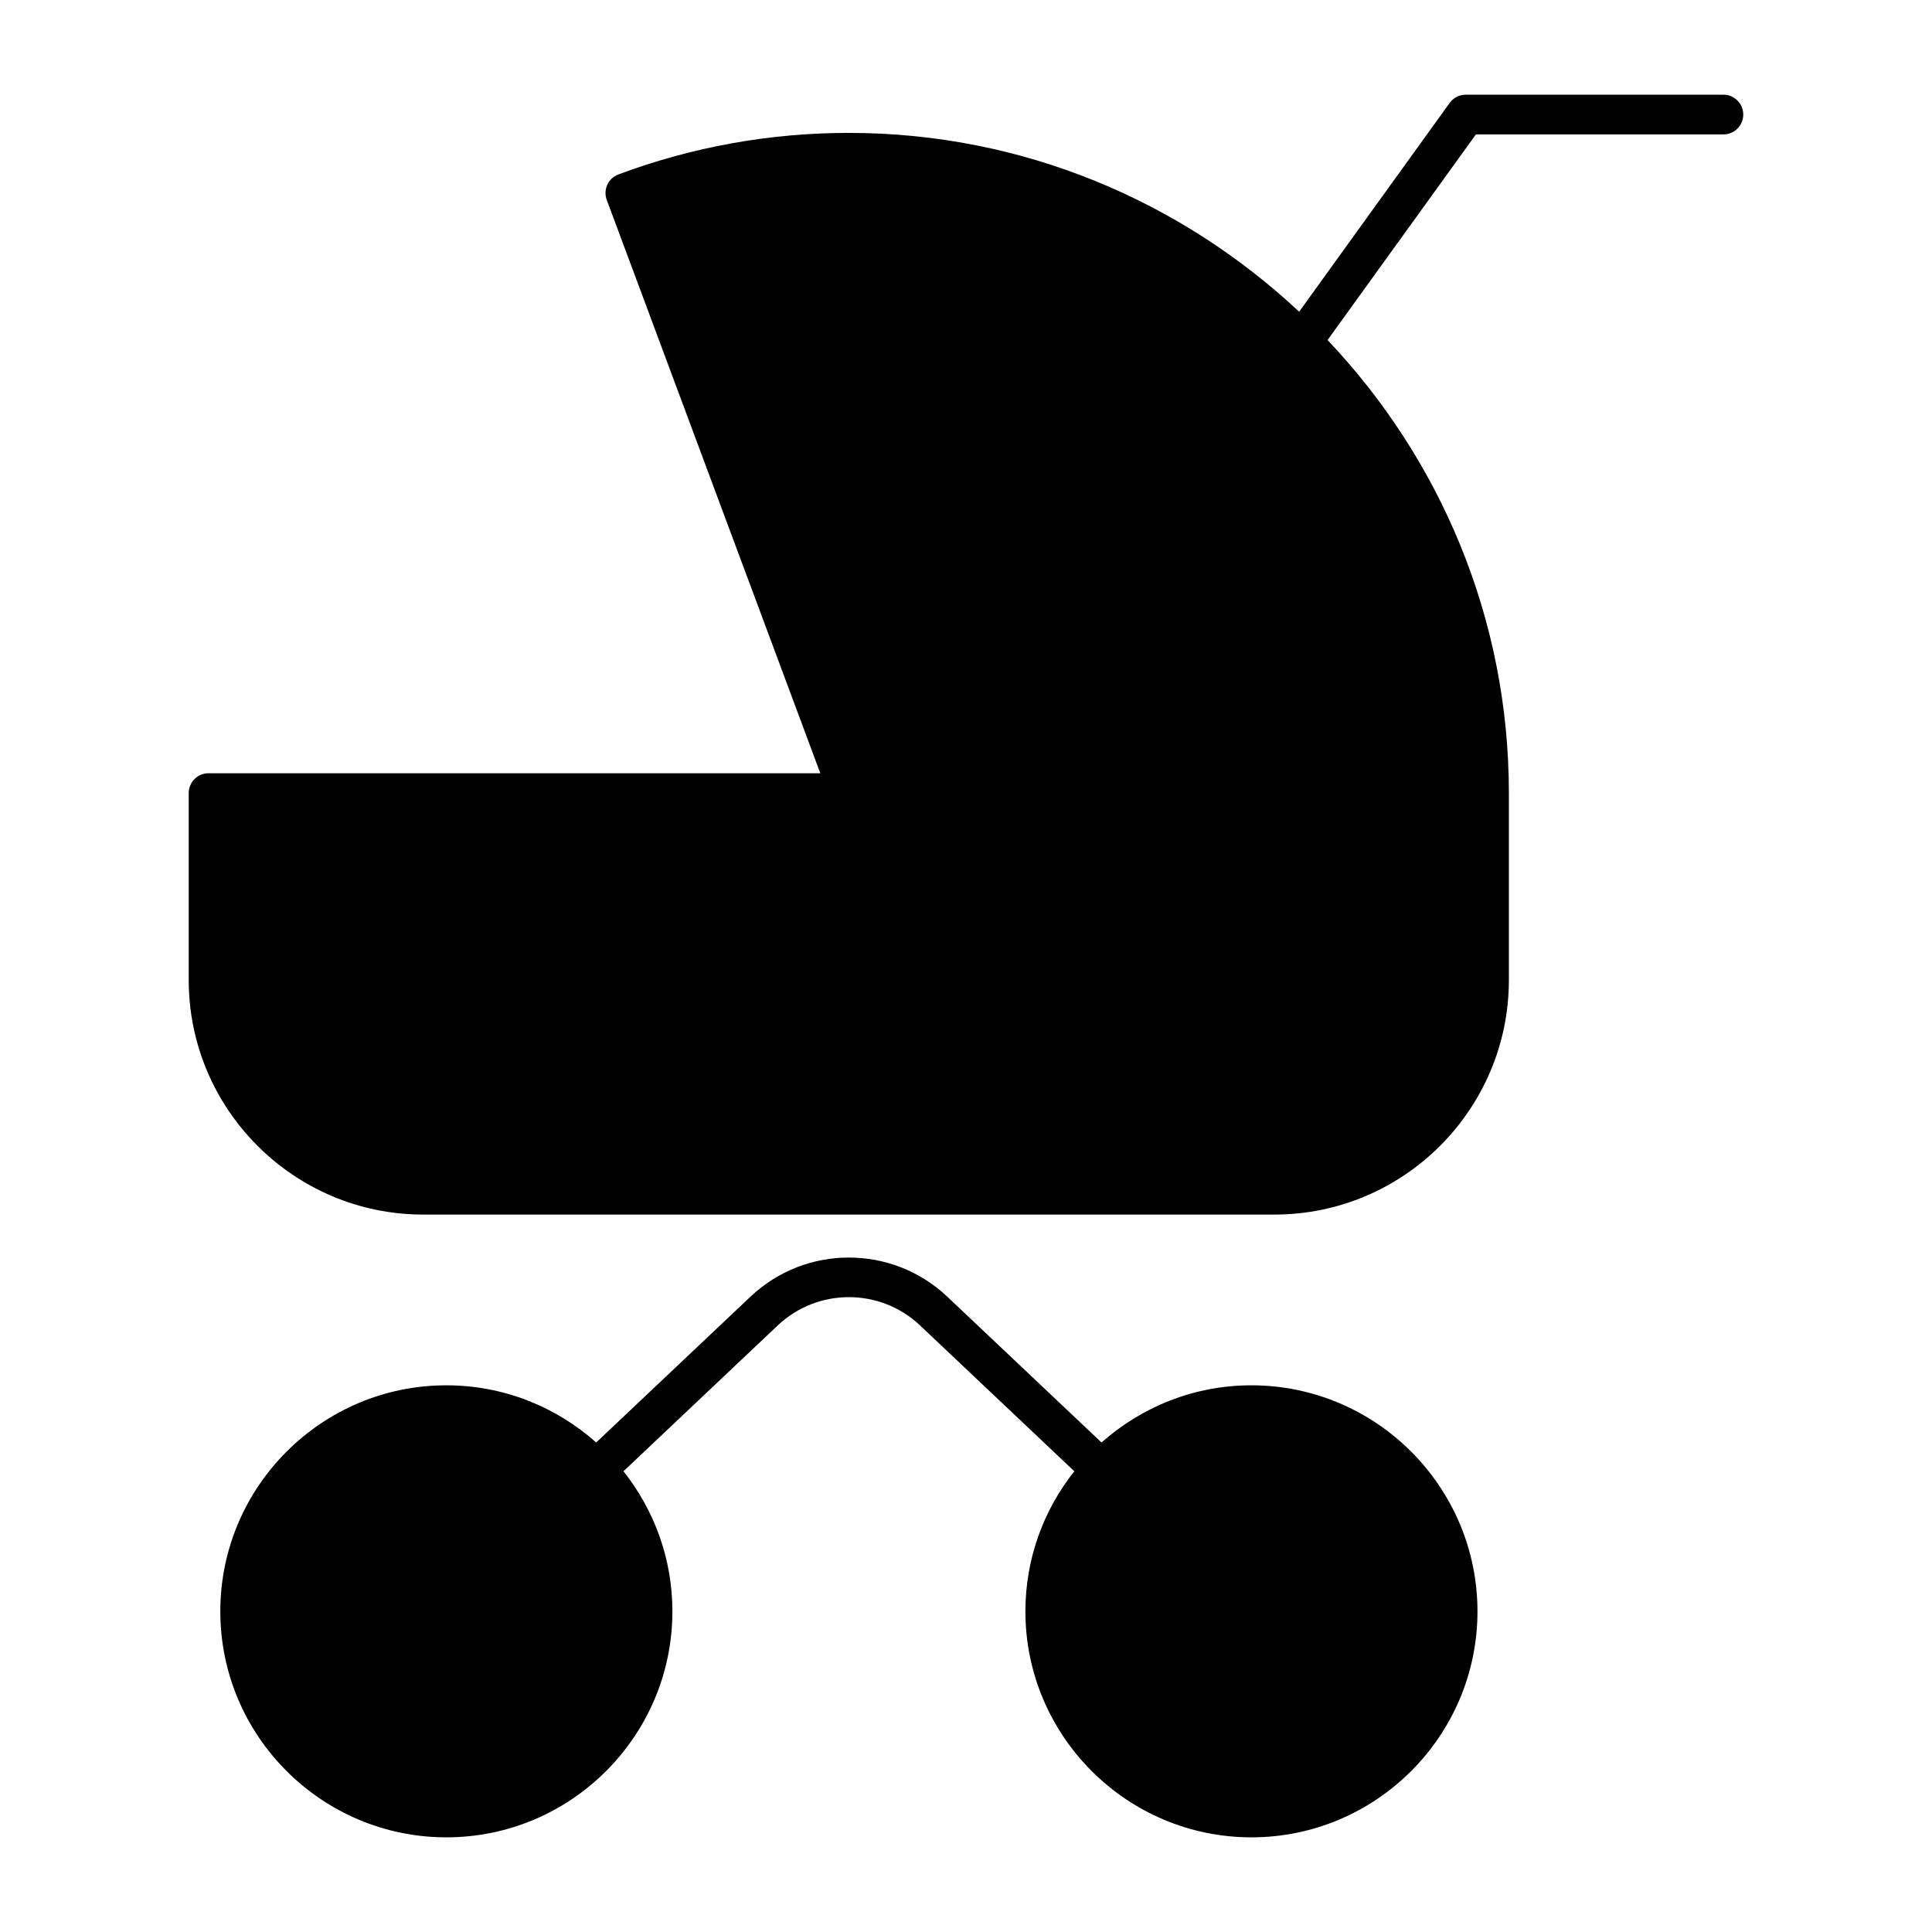 <?xml version="1.0" encoding="UTF-8"?>
<!-- Uploaded to: ICON Repo, www.iconrepo.com, Generator: ICON Repo Mixer Tools -->
<svg fill="#000000" width="800px" height="800px" version="1.1" viewBox="144 144 512 512" xmlns="http://www.w3.org/2000/svg">
 <g>
  <path d="m475.62 511.12c-15.25 0-29.125 5.773-39.707 15.156l-40.902-38.668c-14.621-13.793-37.492-13.793-52.102 0l-40.914 38.668c-10.578-9.406-24.465-15.156-39.707-15.156-33.02 0-59.902 26.879-59.902 59.902 0 33.02 26.879 59.891 59.902 59.891 33.031 0 59.902-26.879 59.902-59.891 0-14.031-4.879-26.902-12.961-37.125l40.891-38.656c10.57-9.98 27.121-9.98 37.691 0l40.891 38.656c-8.094 10.223-12.961 23.09-12.961 37.125 0 33.02 26.871 59.891 59.902 59.891 33.02 0 59.902-26.879 59.902-59.891-0.023-33.035-26.895-59.902-59.926-59.902z"/>
  <path d="m600.73 169.09h-68.289c-1.68 0-3.273 0.809-4.262 2.184l-39.891 55.336c-31.301-29.293-73.211-47.391-119.35-47.391-20.93 0-41.469 3.707-61.043 11-2.719 1.02-4.106 4.039-3.098 6.758l56.594 151.94h-162.13c-2.887 0-5.246 2.352-5.246 5.246v49.543c0 34.289 27.879 62.168 62.148 62.168h225.57c34.258 0 62.137-27.879 62.137-62.168v-49.543c0-46.508-18.348-88.703-48.051-120.05l39.316-54.496h65.602c2.887 0 5.246-2.363 5.246-5.246 0-2.906-2.352-5.277-5.25-5.277z"/>
  <path d="m390 401.08c0 11.629-9.426 21.055-21.055 21.055s-21.055-9.426-21.055-21.055c0-11.625 9.426-21.055 21.055-21.055s21.055 9.43 21.055 21.055"/>
 </g>
</svg>